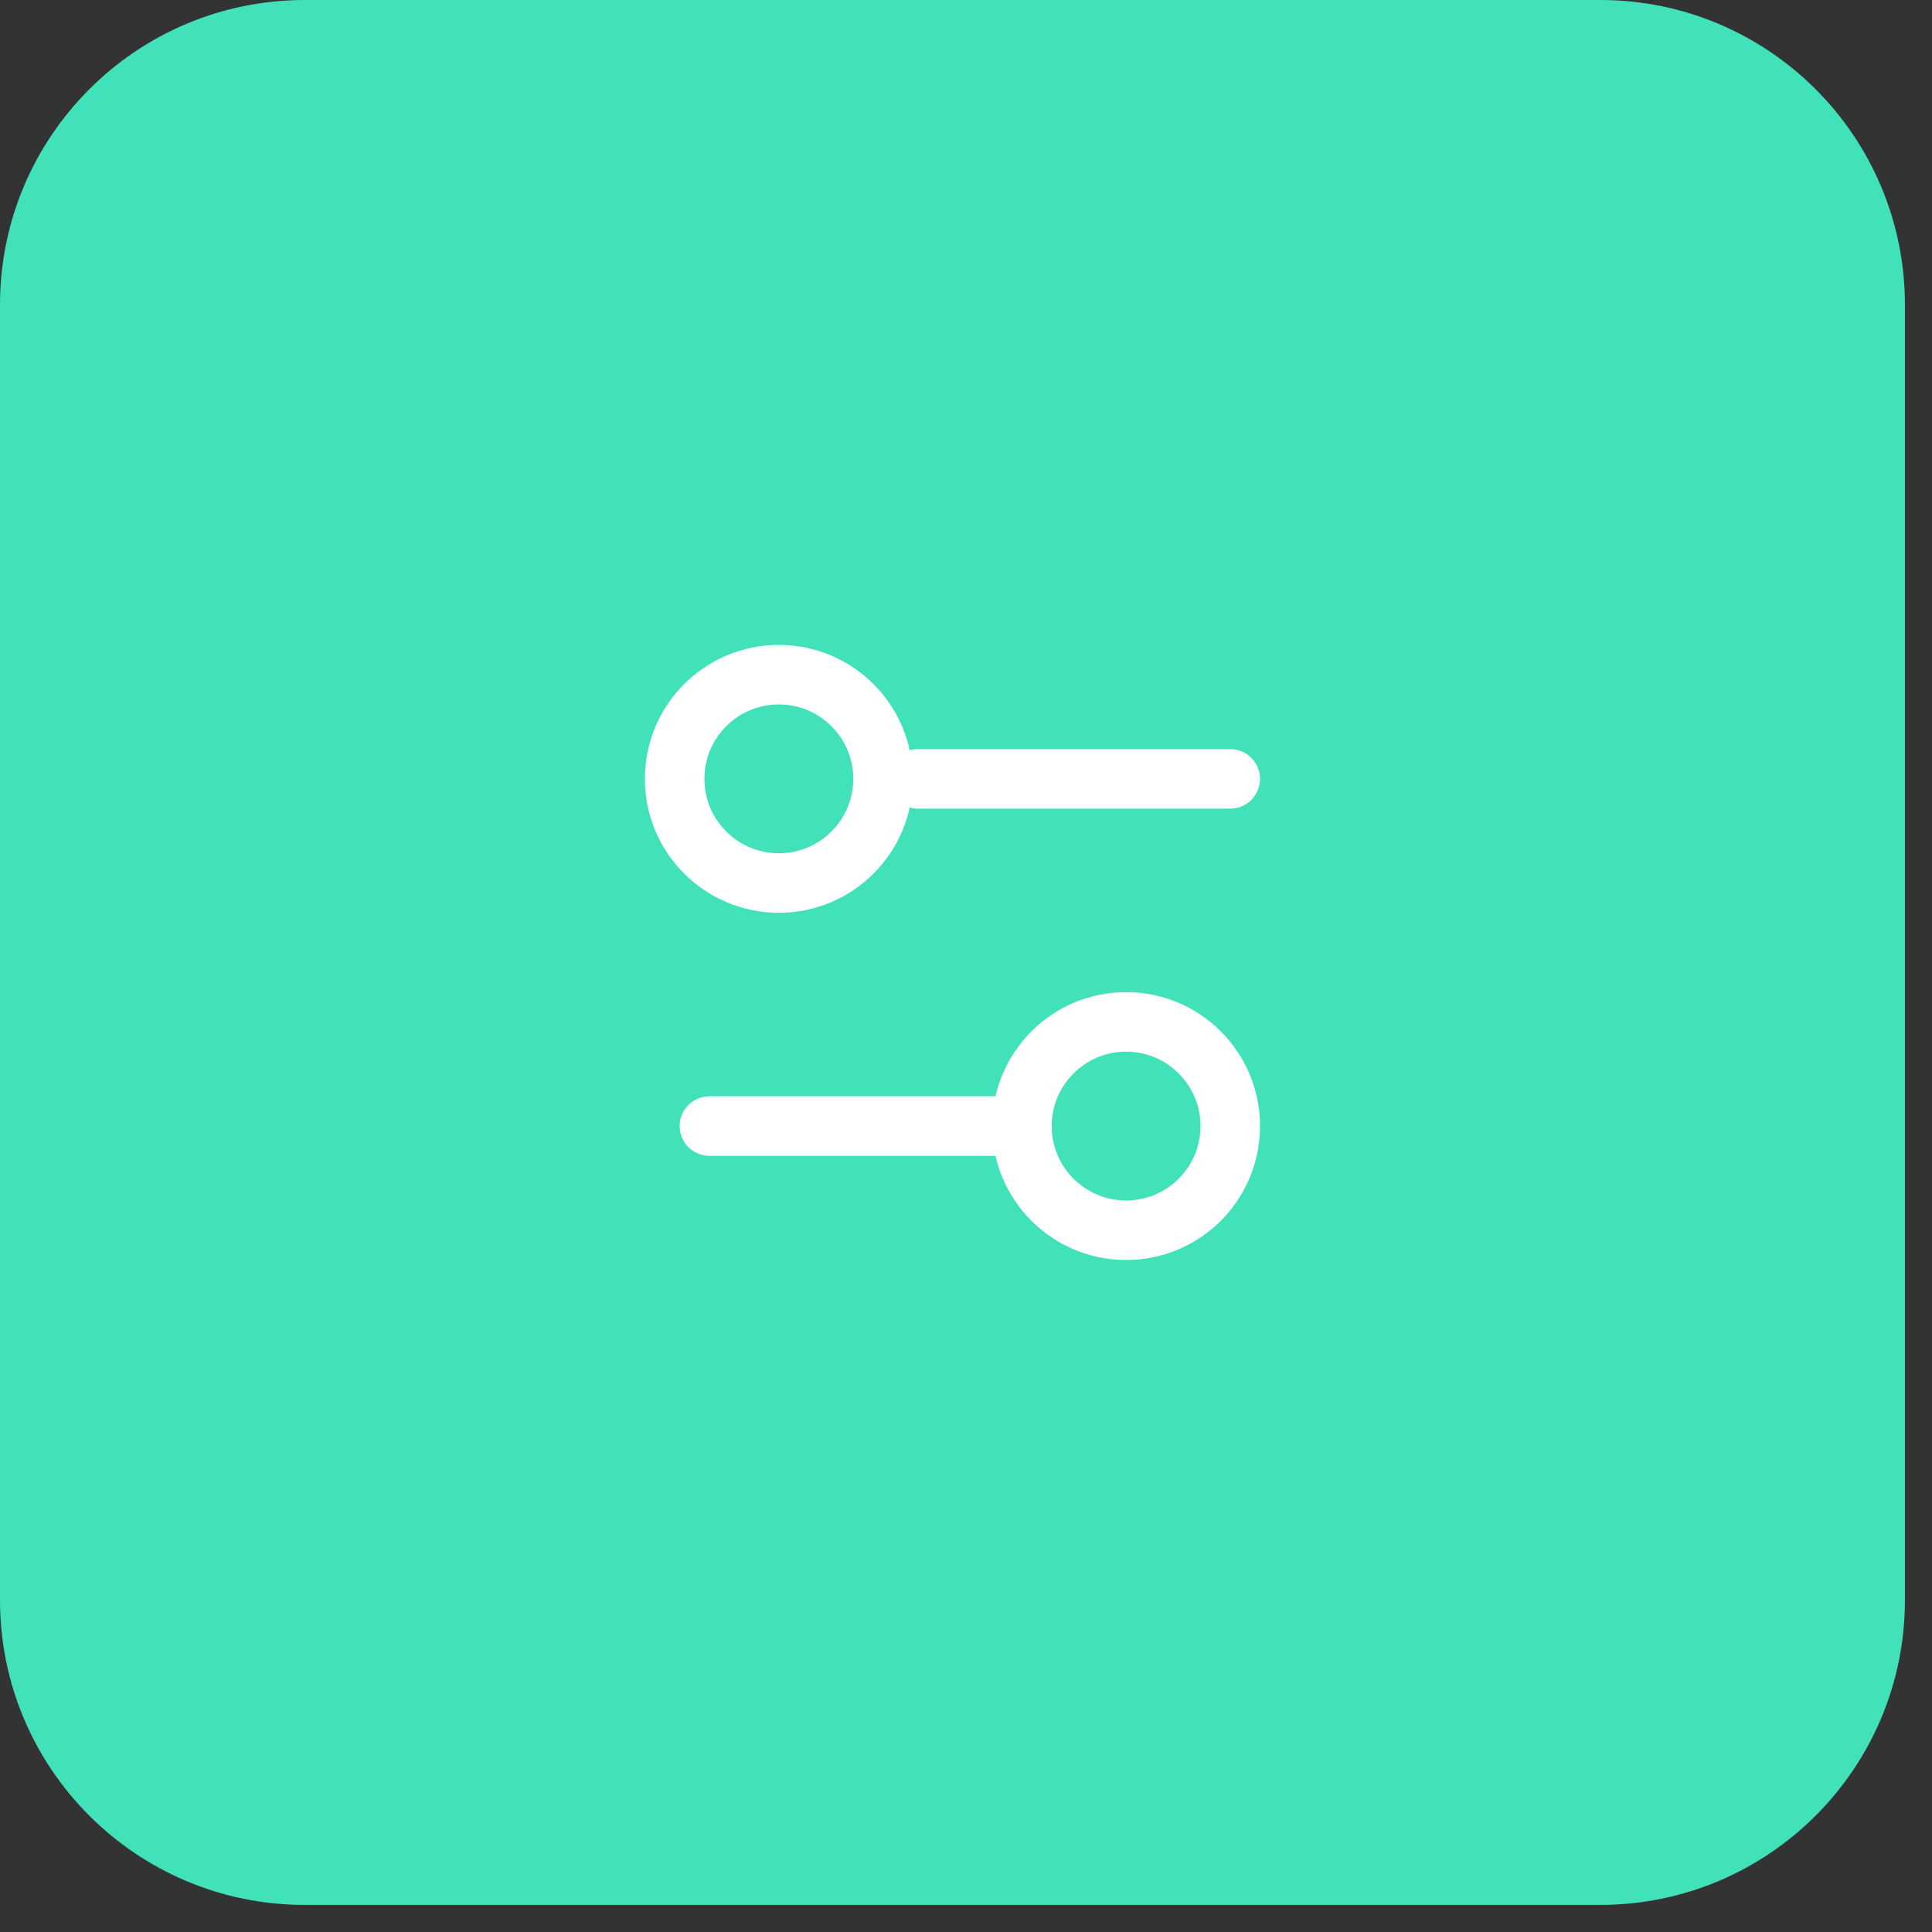 <svg width="62" height="62" viewBox="0 0 62 62" fill="none" xmlns="http://www.w3.org/2000/svg">
<rect x="0" y="0" width="62" height="62" fill="#333333" stroke="none"/>
<path d="M0 9.781C0 4.379 4.379 0 9.781 0H51.35C56.752 0 61.131 4.379 61.131 9.781V51.35C61.131 56.752 56.752 61.131 51.35 61.131H9.781C4.379 61.131 0 56.752 0 51.35V9.781Z" fill="#41E2BA"/>
<path d="M39.48 24.994H29.451" stroke="white" stroke-width="1.91" stroke-linecap="round" stroke-linejoin="round"/>
<path d="M32.795 36.137H22.766" stroke="white" stroke-width="1.91" stroke-linecap="round" stroke-linejoin="round"/>
<path d="M36.138 39.48C37.984 39.48 39.481 37.983 39.481 36.137C39.481 34.291 37.984 32.794 36.138 32.794C34.292 32.794 32.795 34.291 32.795 36.137C32.795 37.983 34.292 39.48 36.138 39.48Z" stroke="white" stroke-width="1.91" stroke-linecap="round" stroke-linejoin="round"/>
<path d="M24.994 28.337C26.84 28.337 28.337 26.84 28.337 24.994C28.337 23.147 26.84 21.651 24.994 21.651C23.147 21.651 21.65 23.147 21.65 24.994C21.65 26.84 23.147 28.337 24.994 28.337Z" stroke="white" stroke-width="1.91" stroke-linecap="round" stroke-linejoin="round"/>
</svg>
